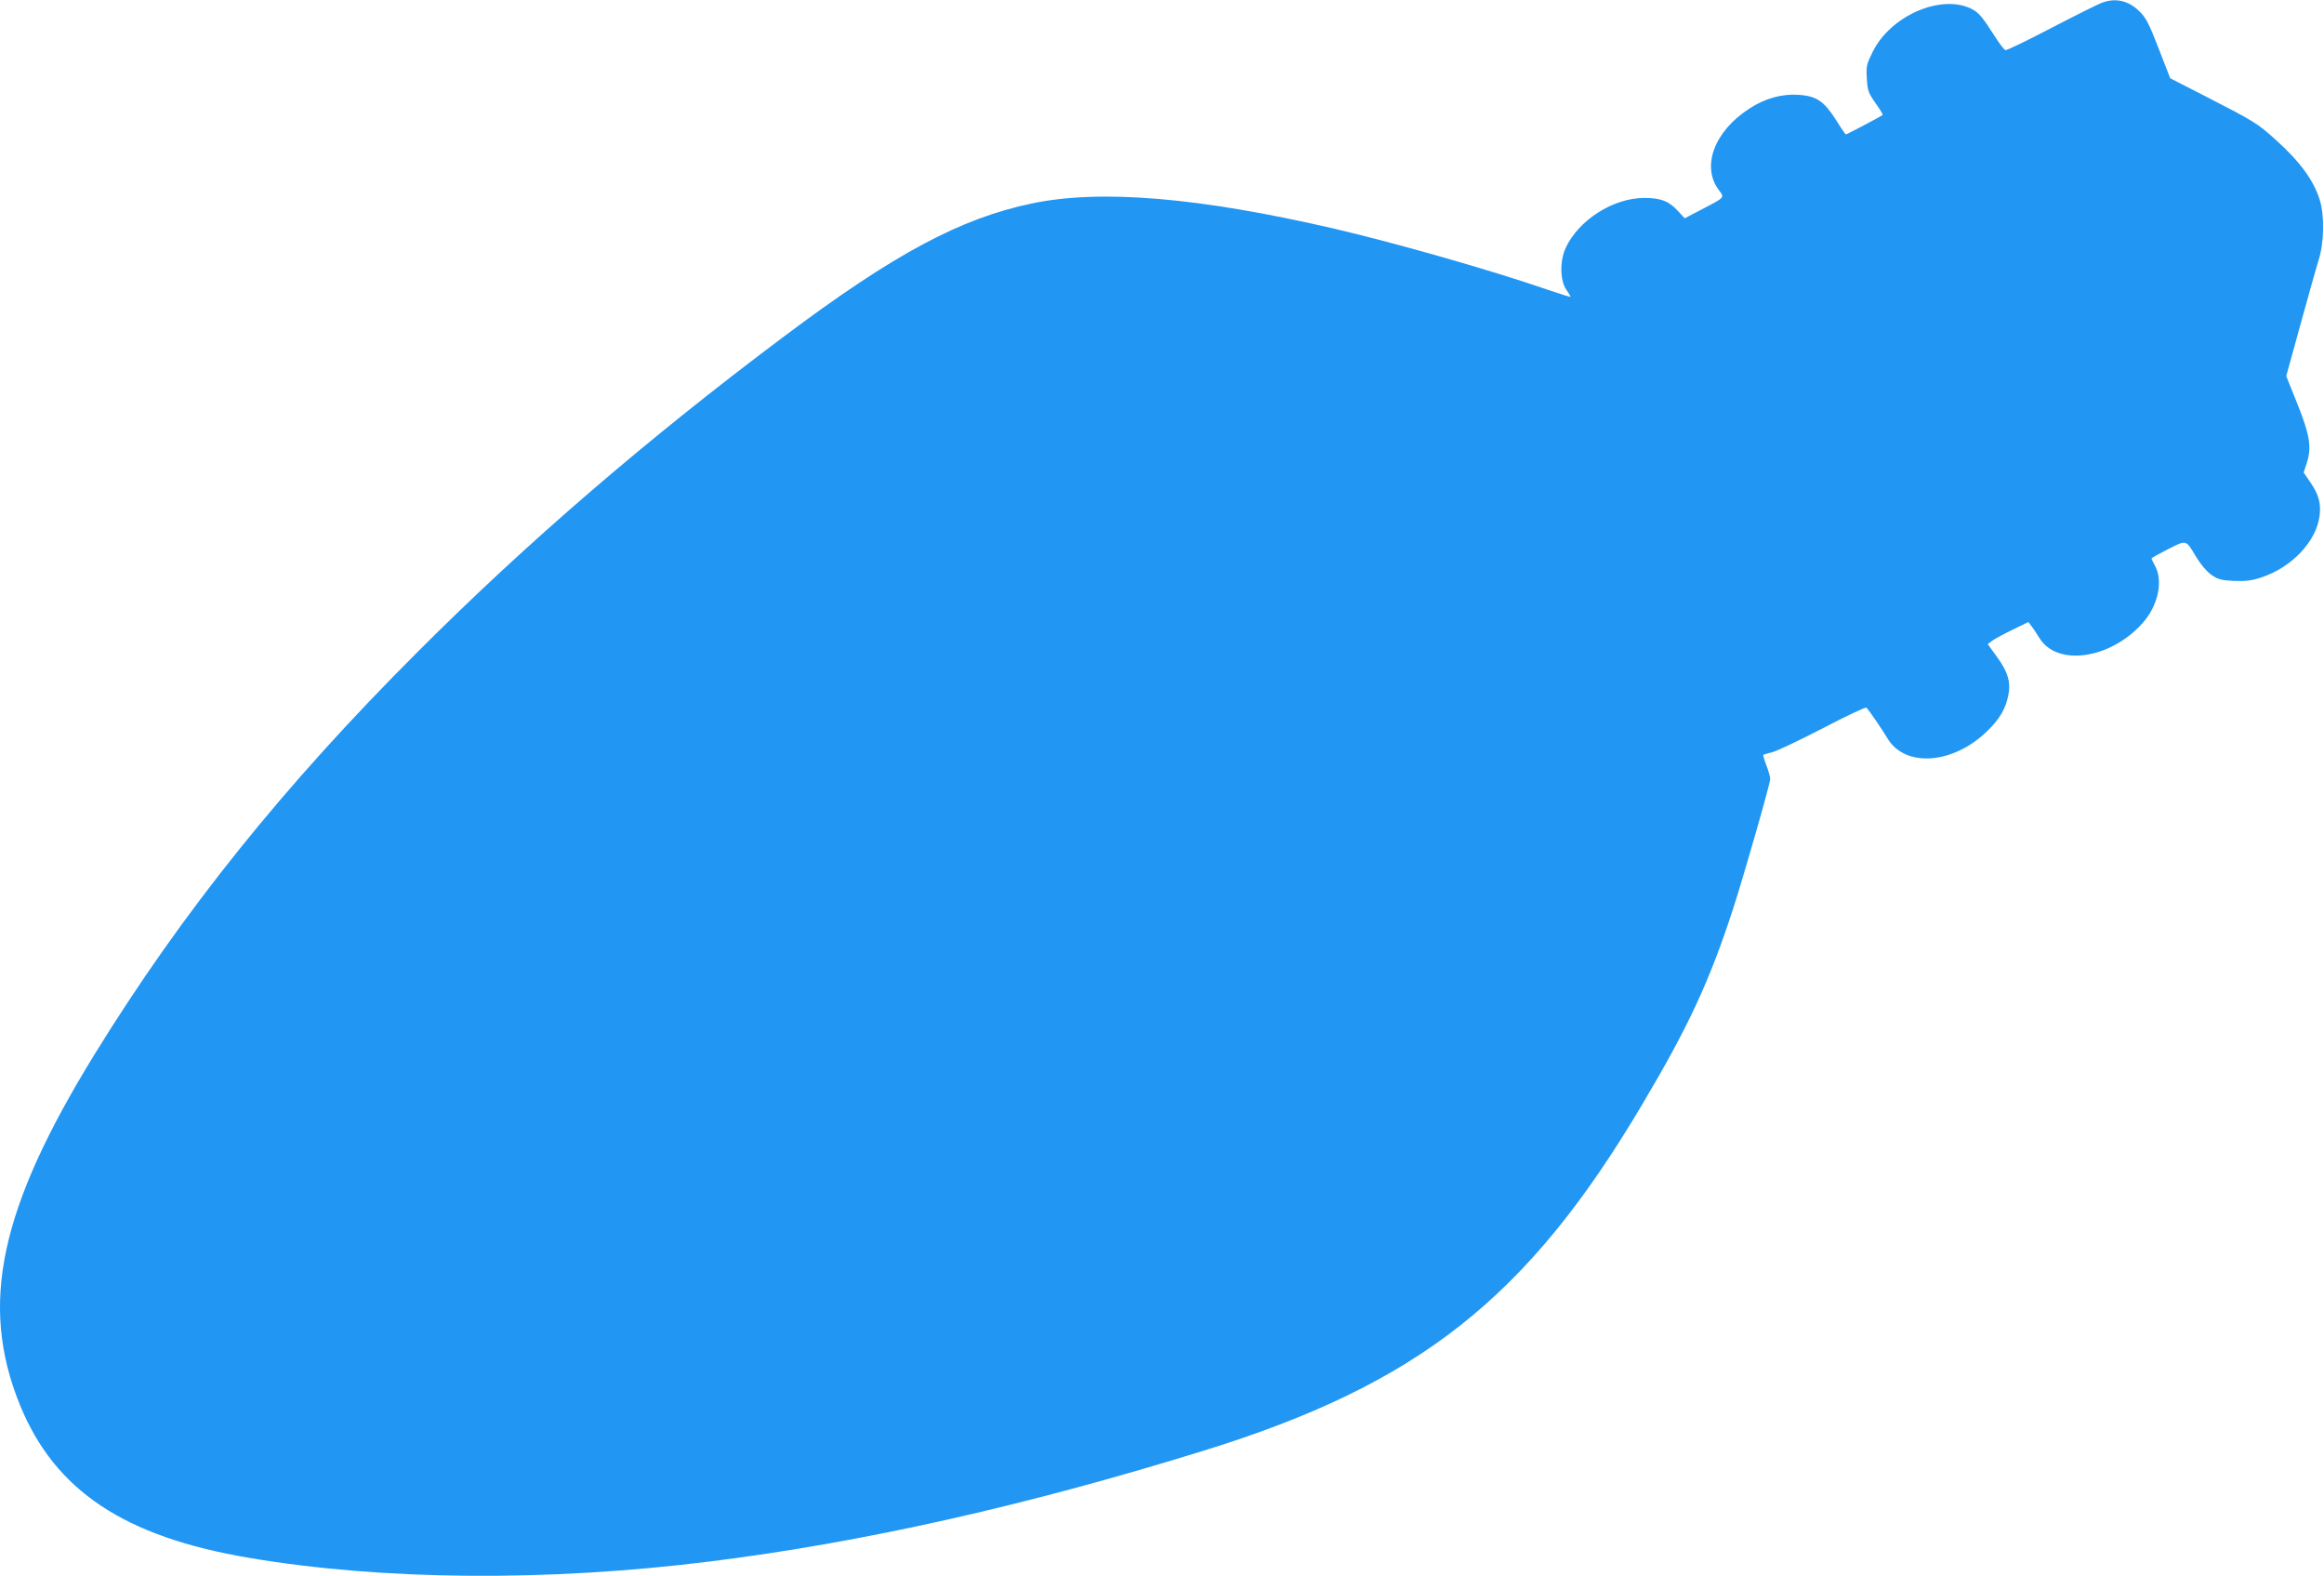 <?xml version="1.0" standalone="no"?>
<!DOCTYPE svg PUBLIC "-//W3C//DTD SVG 20010904//EN"
 "http://www.w3.org/TR/2001/REC-SVG-20010904/DTD/svg10.dtd">
<svg version="1.0" xmlns="http://www.w3.org/2000/svg"
 width="1280pt" height="868pt" viewBox="0 0 1280 868"
 preserveAspectRatio="xMidYMid meet">
<g transform="translate(0,868) scale(0.1,-0.1)"
fill="#2196f3" stroke="none">
<path d="M11580 8666 c-19 -6 -145 -69 -280 -139 -134 -70 -249 -126 -255
-123 -6 2 -29 31 -51 65 -77 120 -94 141 -135 162 -167 84 -447 -37 -545 -237
-34 -69 -36 -78 -32 -147 4 -67 9 -79 48 -135 24 -34 42 -63 39 -65 -8 -8
-197 -107 -202 -107 -3 0 -28 36 -55 80 -67 104 -107 131 -206 138 -92 6 -186
-20 -271 -76 -194 -125 -266 -320 -167 -450 31 -41 34 -38 -101 -108 l-88 -46
-38 41 c-50 54 -94 71 -185 71 -171 0 -362 -122 -433 -276 -33 -72 -31 -181 5
-231 12 -17 22 -34 22 -37 0 -3 -57 15 -127 39 -310 107 -833 256 -1171 335
-746 173 -1289 219 -1667 140 -395 -82 -761 -278 -1370 -735 -749 -561 -1415
-1134 -2015 -1735 -737 -736 -1297 -1434 -1778 -2214 -525 -852 -637 -1380
-412 -1933 193 -472 575 -726 1265 -842 734 -124 1641 -131 2530 -20 840 104
1745 307 2722 610 1187 367 1787 841 2419 1909 252 424 368 674 496 1065 58
177 208 700 208 726 0 10 -9 43 -21 74 -12 31 -19 57 -17 59 1 1 24 7 49 14
26 6 151 66 279 132 128 67 236 118 240 113 20 -22 89 -124 114 -166 96 -166
363 -147 552 38 68 67 99 119 115 195 15 72 -1 129 -63 214 l-50 69 22 17 c13
10 63 37 112 61 l90 44 16 -22 c10 -12 30 -42 45 -67 98 -158 391 -115 567 82
86 96 115 230 70 315 -11 20 -20 39 -20 42 0 3 41 25 91 51 105 52 96 55 157
-46 23 -38 56 -77 81 -95 38 -26 53 -30 126 -34 66 -2 98 2 149 19 170 56 305
200 322 342 8 68 -6 117 -52 183 l-36 53 17 52 c28 86 18 152 -52 327 l-61
152 78 283 c43 156 88 317 101 358 30 94 32 245 6 328 -34 110 -110 213 -246
335 -97 87 -114 98 -367 228 l-211 108 -63 162 c-53 137 -69 169 -105 205 -60
60 -131 77 -205 50z"/>
</g>
</svg>
